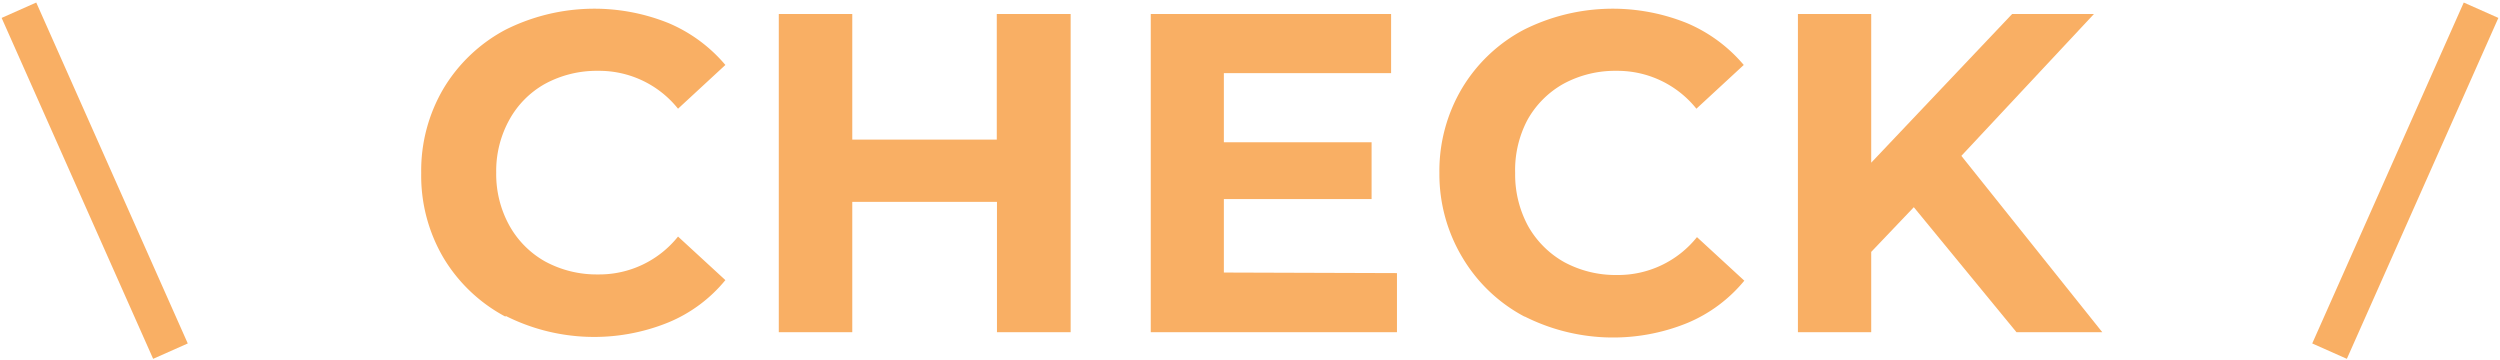 <svg id="レイヤー_1" data-name="レイヤー 1" xmlns="http://www.w3.org/2000/svg" viewBox="0 0 132 19"><defs><style>.cls-1{fill:#f9af64;}.cls-2{fill:none;stroke:#f9af64;stroke-miterlimit:10;stroke-width:2px;}</style></defs><path class="cls-1" d="M26.69,16.72a8.41,8.41,0,0,1-3.27-3.1,8.54,8.54,0,0,1-1.18-4.48,8.53,8.53,0,0,1,1.18-4.47,8.41,8.41,0,0,1,3.27-3.1,10.47,10.47,0,0,1,8.61-.35,8,8,0,0,1,3,2.21l-2.5,2.31a5.33,5.33,0,0,0-4.22-2,5.71,5.71,0,0,0-2.79.68,4.85,4.85,0,0,0-1.9,1.91,5.57,5.57,0,0,0-.69,2.78,5.6,5.6,0,0,0,.69,2.79,4.91,4.91,0,0,0,1.9,1.91,5.71,5.71,0,0,0,2.79.68,5.32,5.32,0,0,0,4.22-2l2.5,2.3a7.68,7.68,0,0,1-3,2.23,10.39,10.39,0,0,1-8.6-.34Z"/><path class="cls-1" d="M56.53.74v16.8H52.64V10.66H45v6.88H41.12V.74H45V7.37h7.63V.74Z"/><path class="cls-1" d="M73.76,14.42v3.12h-13V.74H73.45V3.86H64.62V7.51h7.8v3h-7.8v3.88Z"/><path class="cls-1" d="M80.5,16.72a8.34,8.34,0,0,1-3.27-3.1A8.55,8.55,0,0,1,76,9.14a8.54,8.54,0,0,1,1.19-4.47,8.34,8.34,0,0,1,3.27-3.1,10.47,10.47,0,0,1,8.61-.35,8,8,0,0,1,3,2.21l-2.5,2.31a5.34,5.34,0,0,0-4.22-2,5.71,5.71,0,0,0-2.79.68,4.94,4.94,0,0,0-1.91,1.91A5.67,5.67,0,0,0,80,9.14a5.71,5.71,0,0,0,.68,2.79,5,5,0,0,0,1.91,1.91,5.71,5.71,0,0,0,2.79.68,5.33,5.33,0,0,0,4.22-2l2.5,2.3a7.76,7.76,0,0,1-3,2.23,10.39,10.39,0,0,1-8.6-.34Z"/><path class="cls-1" d="M101.05,10.94,98.8,13.3v4.24H94.93V.74H98.8V8.59L106.24.74h4.32l-7,7.49L111,17.54h-4.53Z"/><line class="cls-2" x1="1" y1="0.54" x2="9" y2="18.54"/><line class="cls-2" x1="131" y1="0.54" x2="123" y2="18.54"/></svg>